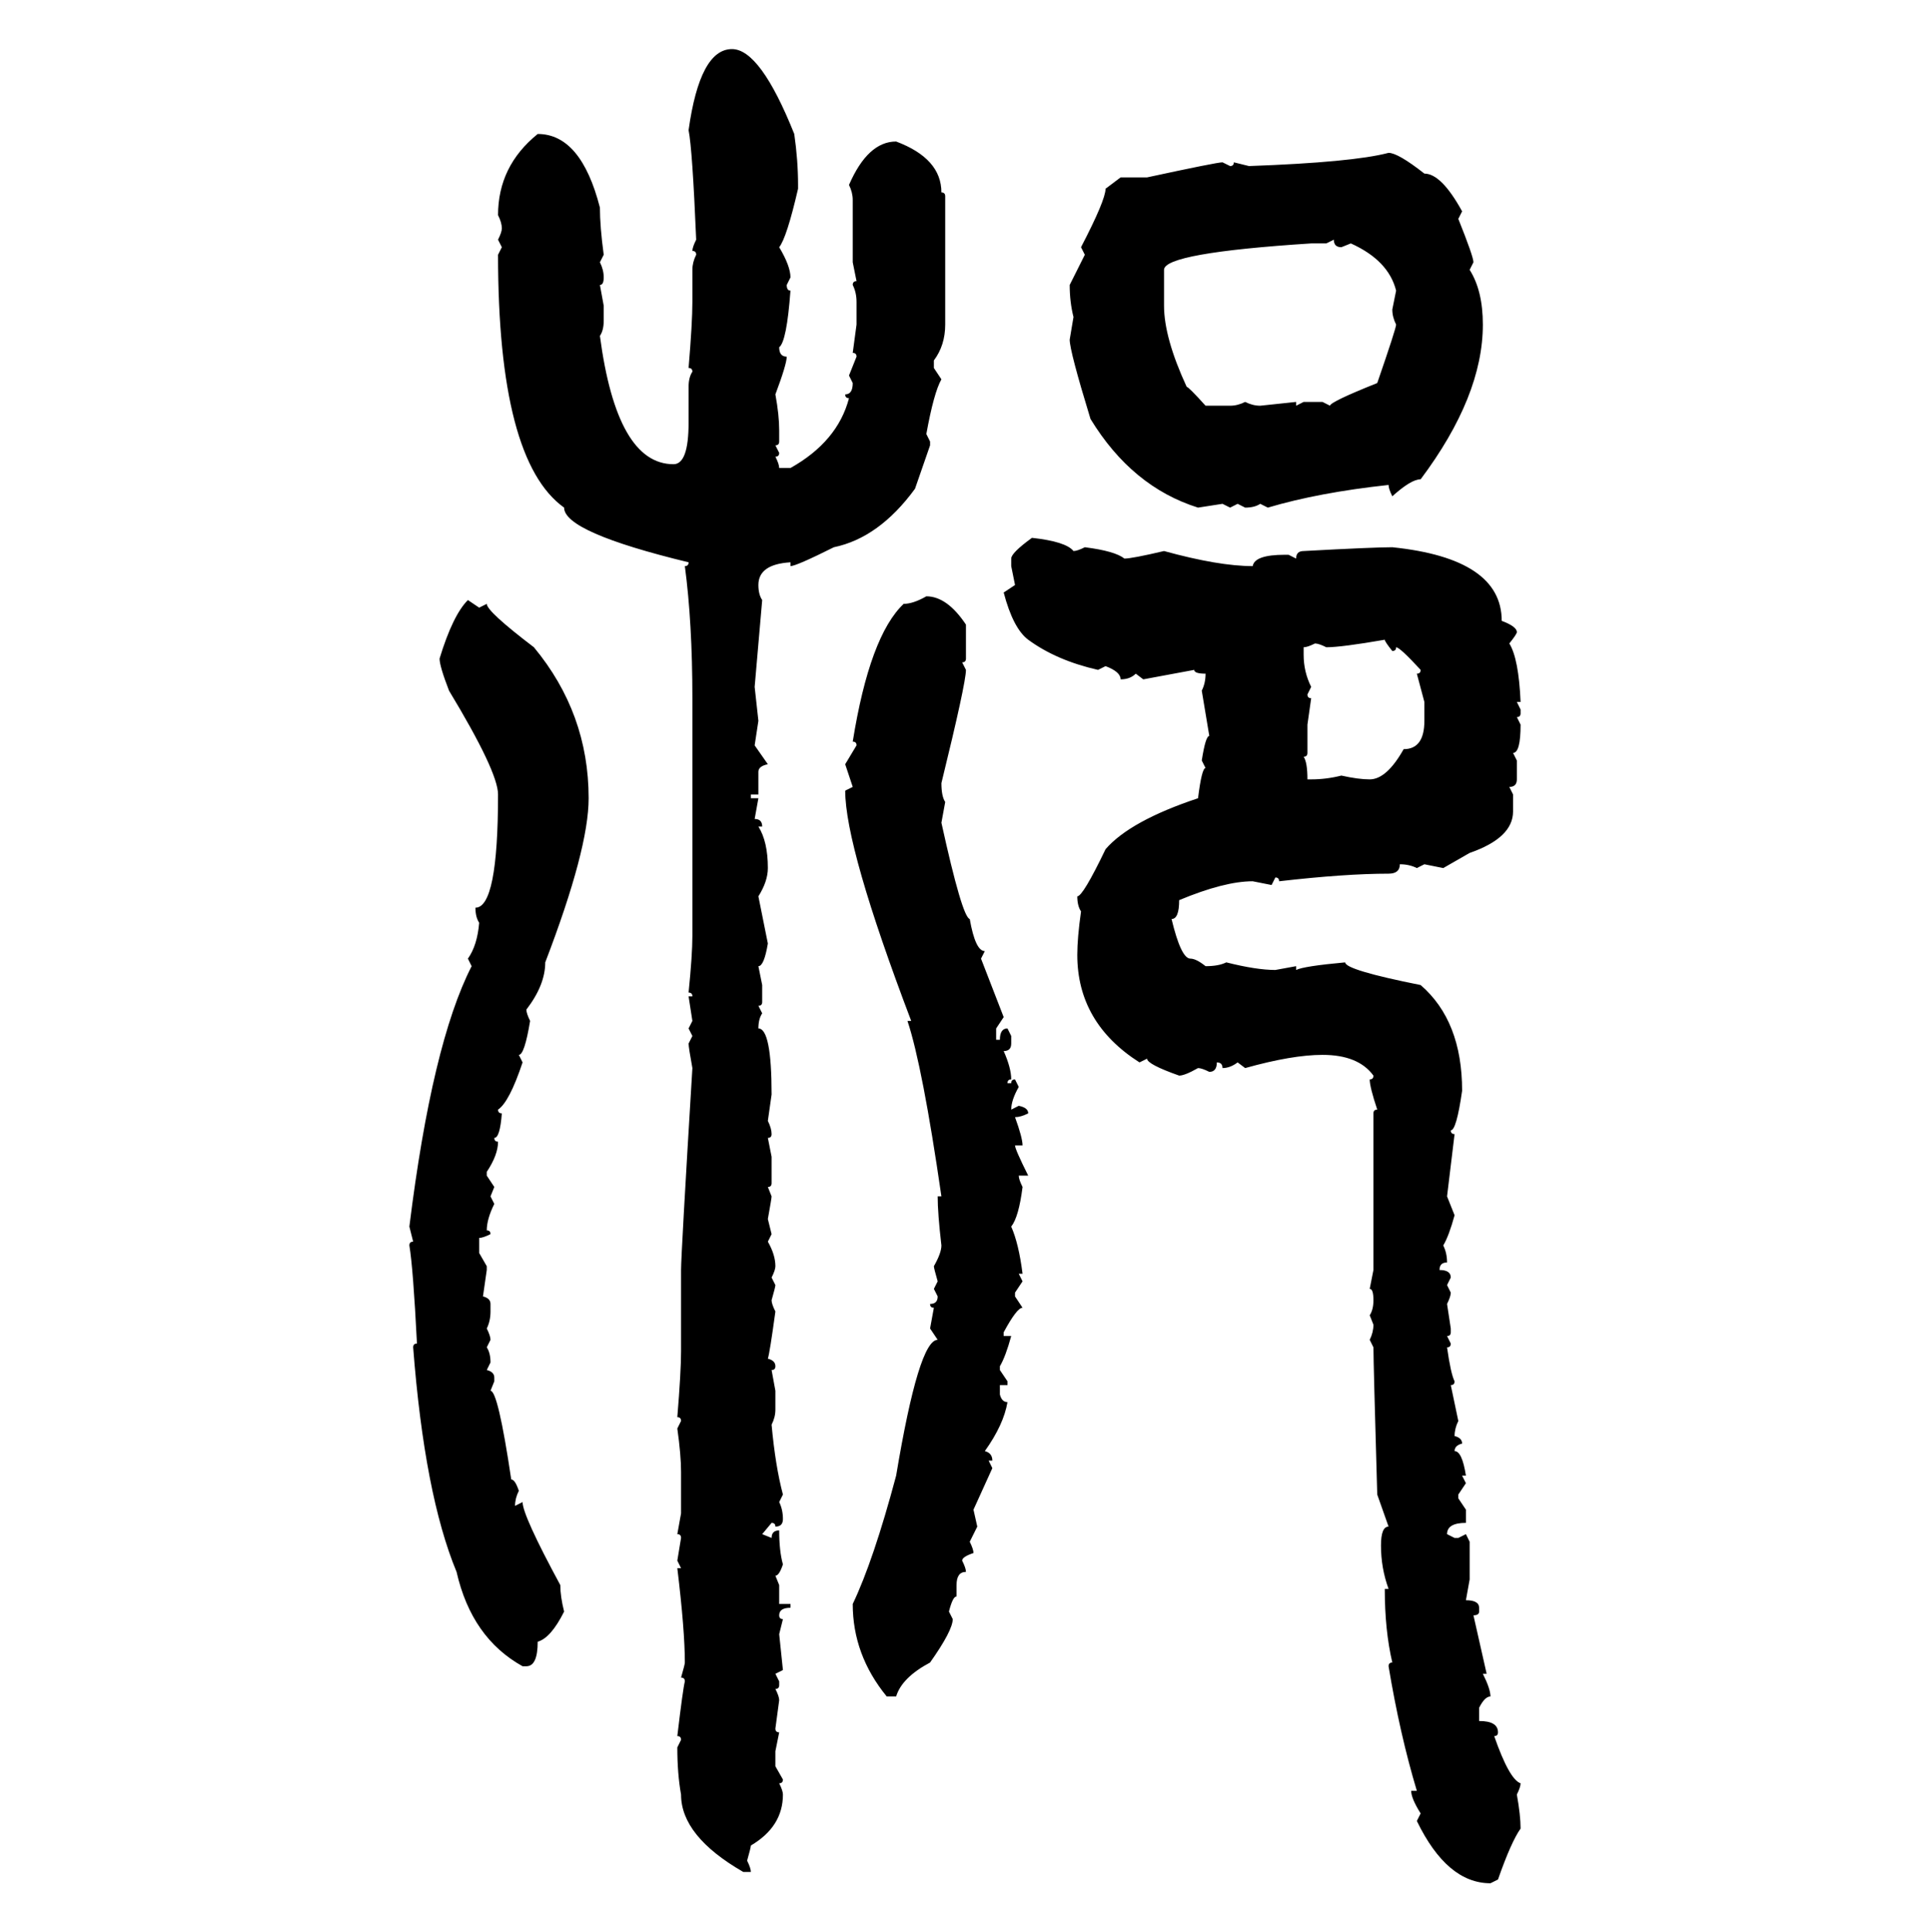 <svg xmlns="http://www.w3.org/2000/svg" xmlns:xlink="http://www.w3.org/1999/xlink" width="299.707" height="300"><path d="M113.67 7.62L113.67 7.62Q118.07 7.62 123.34 20.80L123.34 20.80Q123.93 24.90 123.93 28.71L123.93 28.71L123.93 29.30Q122.17 36.91 121.00 38.38L121.00 38.38Q122.75 41.31 122.75 43.07L122.75 43.07L122.17 44.24Q122.17 45.12 122.75 45.12L122.75 45.12Q122.17 53.03 121.00 53.91L121.00 53.91Q121.00 55.37 122.17 55.37L122.17 55.37Q122.17 56.54 120.41 61.23L120.41 61.23Q121.00 64.45 121.00 66.80L121.00 66.80L121.00 68.55Q121.00 69.14 120.41 69.14L120.41 69.14L121.00 70.31Q121.00 70.90 120.41 70.90L120.41 70.90Q121.00 72.07 121.00 72.66L121.00 72.66L122.75 72.66Q130.08 68.55 131.84 61.82L131.84 61.82Q131.25 61.82 131.25 61.23L131.25 61.23Q132.42 61.23 132.42 59.47L132.42 59.47L131.84 58.30L133.01 55.37Q133.01 54.79 132.42 54.79L132.42 54.79L133.01 50.39L133.01 46.88Q133.01 45.41 132.42 44.24L132.42 44.24Q132.42 43.65 133.01 43.65L133.01 43.65L132.42 40.72L132.42 31.05Q132.42 29.88 131.84 28.71L131.84 28.71Q134.77 21.97 139.16 21.97L139.16 21.97Q146.19 24.61 146.19 29.88L146.19 29.88Q146.78 29.88 146.78 30.47L146.78 30.47L146.78 50.39Q146.78 53.61 145.02 55.96L145.02 55.96L145.02 57.13L146.19 58.89Q145.02 60.94 143.85 67.38L143.85 67.38L144.43 68.55L144.43 69.14L142.09 75.88Q136.52 83.50 129.49 84.96L129.49 84.96Q123.63 87.89 122.75 87.89L122.75 87.89L122.75 87.30Q117.77 87.60 117.77 90.82L117.77 90.82Q117.77 92.29 118.36 93.16L118.36 93.16L117.19 106.64L117.77 111.91L117.19 115.72L119.24 118.65Q117.77 118.95 117.77 119.82L117.77 119.82L117.77 123.34L116.60 123.34L116.60 123.93L117.77 123.93L117.19 127.15Q118.36 127.15 118.36 128.32L118.36 128.32L117.77 128.32Q119.24 130.66 119.24 134.77L119.24 134.77Q119.24 136.82 117.77 139.16L117.77 139.16L119.24 146.48Q118.65 150 117.77 150L117.77 150L118.36 152.93L118.36 155.57Q118.36 156.15 117.77 156.15L117.77 156.15L118.36 157.32Q117.77 158.20 117.77 159.67L117.77 159.67Q119.82 159.67 119.82 169.92L119.82 169.92L119.24 174.02Q119.82 175.20 119.82 176.07L119.82 176.07Q119.82 176.66 119.24 176.66L119.24 176.66L119.82 179.59L119.82 183.69Q119.82 184.28 119.24 184.28L119.24 184.28L119.82 185.74Q119.82 186.04 119.24 189.26L119.24 189.26L119.82 191.60L119.24 192.77Q120.41 194.82 120.41 196.58L120.41 196.58Q120.41 197.17 119.82 198.34L119.82 198.34L120.41 199.51Q120.41 199.80 119.82 201.86L119.82 201.86Q119.82 202.44 120.41 203.61L120.41 203.61Q119.53 210.06 119.24 210.94L119.24 210.94Q120.41 211.23 120.41 212.11L120.41 212.11Q120.41 212.70 119.82 212.70L119.82 212.70L120.41 215.92L120.41 218.85Q120.41 220.02 119.82 221.19L119.82 221.19Q120.41 227.64 121.58 232.03L121.58 232.03L121.00 233.20Q121.58 234.38 121.58 235.84L121.58 235.84Q121.58 237.01 120.41 237.01L120.41 237.01Q120.41 236.43 119.82 236.43L119.82 236.43L118.36 238.18L119.82 238.77Q119.82 237.60 121.00 237.60L121.00 237.60Q121.00 240.82 121.58 242.87L121.58 242.87Q121.00 244.63 120.41 244.63L120.41 244.63L121.00 246.09L121.00 249.02L122.75 249.02L122.75 249.61Q121.00 249.61 121.00 250.78L121.00 250.78Q121.00 251.37 121.58 251.37L121.58 251.37L121.00 253.71L121.58 259.28L120.41 259.86L121.00 261.04L121.00 261.62Q121.00 262.21 120.41 262.21L120.41 262.21Q121.00 263.38 121.00 263.96L121.00 263.96L120.41 268.36Q120.41 268.95 121.00 268.95L121.00 268.95L120.41 271.88L120.41 274.22L121.58 276.27Q121.58 276.86 121.00 276.86L121.00 276.86Q121.58 278.03 121.58 278.61L121.58 278.61Q121.58 283.59 116.60 286.52L116.60 286.52Q116.60 286.82 116.02 288.87L116.02 288.87Q116.60 290.04 116.60 290.63L116.60 290.63L115.43 290.63Q105.76 285.06 105.76 278.61L105.76 278.61Q105.18 275.39 105.18 271.29L105.18 271.29L105.76 270.12Q105.76 269.53 105.18 269.53L105.18 269.53Q106.05 262.21 106.35 261.04L106.35 261.04Q106.35 260.45 105.76 260.45L105.76 260.45Q106.35 258.40 106.35 258.11L106.35 258.11Q106.35 253.13 105.18 243.46L105.18 243.46L105.76 243.46L105.18 242.29L105.76 238.77Q105.76 238.18 105.18 238.18L105.18 238.18L105.76 234.96L105.76 228.52Q105.76 225.88 105.18 221.78L105.18 221.78L105.76 220.61Q105.76 220.02 105.18 220.02L105.18 220.02Q105.76 212.99 105.76 209.77L105.76 209.77L105.76 197.17Q105.76 194.82 107.52 165.82L107.52 165.82Q106.93 162.60 106.93 162.01L106.93 162.01L107.52 160.84L106.93 159.67L107.52 158.50L106.93 154.69L107.52 154.69Q107.52 154.10 106.93 154.10L106.93 154.10Q107.52 148.24 107.52 145.31L107.52 145.31L107.52 108.40Q107.52 96.68 106.35 87.89L106.35 87.89Q106.93 87.89 106.93 87.30L106.93 87.30Q87.60 82.62 87.60 78.81L87.60 78.81Q77.34 71.48 77.34 39.55L77.34 39.55L77.93 38.38L77.34 37.21Q77.93 36.04 77.93 35.45L77.93 35.45Q77.93 34.57 77.34 33.40L77.34 33.40Q77.34 25.78 83.50 20.80L83.50 20.80Q90.23 20.80 93.16 32.23L93.16 32.23Q93.16 35.16 93.75 39.55L93.75 39.55L93.16 40.72Q93.75 41.89 93.75 43.07L93.75 43.07Q93.75 44.24 93.16 44.24L93.16 44.24L93.75 47.46L93.75 49.80Q93.75 51.27 93.16 52.15L93.16 52.15Q95.80 72.07 104.59 72.07L104.59 72.07Q106.93 72.07 106.93 65.63L106.93 65.63L106.93 60.06Q106.93 58.59 107.52 57.71L107.52 57.71Q107.52 57.13 106.93 57.13L106.93 57.13Q107.52 50.10 107.52 46.88L107.52 46.88L107.52 41.89Q107.52 40.72 108.11 39.55L108.11 39.55Q108.11 38.96 107.52 38.96L107.52 38.96Q107.52 38.38 108.11 37.21L108.11 37.21Q107.52 23.14 106.93 20.21L106.93 20.21Q108.69 7.62 113.67 7.62ZM215.63 23.73L215.63 23.73Q217.09 23.73 221.19 26.95L221.19 26.95Q223.83 26.95 227.05 32.81L227.05 32.81L226.46 33.98Q228.81 39.84 228.81 40.72L228.81 40.72L228.22 41.89Q230.27 45.12 230.27 50.39L230.27 50.39Q230.27 61.52 220.61 74.41L220.61 74.41Q219.14 74.41 216.21 77.05L216.21 77.05Q215.63 75.88 215.63 75.29L215.63 75.29Q204.79 76.46 196.88 78.81L196.88 78.81L195.70 78.22Q194.82 78.81 193.36 78.81L193.36 78.81L192.19 78.22L191.02 78.81L189.84 78.22L186.04 78.81Q175.78 75.59 169.34 65.04L169.34 65.04Q166.11 54.49 166.11 52.73L166.11 52.73L166.70 49.22Q166.11 46.88 166.11 44.24L166.11 44.24L168.46 39.55L167.87 38.38Q171.68 31.05 171.68 29.30L171.68 29.30L174.02 27.54L178.13 27.54Q188.96 25.20 189.84 25.20L189.84 25.20L191.02 25.78Q191.60 25.78 191.60 25.20L191.60 25.20L193.95 25.78Q210.06 25.20 215.63 23.73ZM207.13 37.21L205.96 37.79L203.61 37.79Q180.76 39.26 180.76 41.89L180.76 41.89L180.76 47.46Q180.76 52.44 184.28 60.06L184.28 60.06Q184.57 60.06 187.21 62.99L187.21 62.99L191.02 62.99Q192.19 62.99 193.36 62.40L193.36 62.40Q194.53 62.99 195.70 62.99L195.70 62.99L201.27 62.40L201.27 62.99L202.44 62.40L205.37 62.40L206.54 62.99Q206.54 62.40 213.87 59.47L213.87 59.47Q216.80 50.98 216.80 50.39L216.80 50.39Q216.21 49.22 216.21 48.05L216.21 48.05L216.80 45.12Q215.63 40.43 209.77 37.79L209.77 37.79L208.30 38.38Q207.13 38.38 207.13 37.21L207.13 37.21ZM160.25 83.50L160.25 83.50Q165.53 84.08 166.70 85.55L166.70 85.55Q167.29 85.55 168.46 84.96L168.46 84.96Q173.14 85.55 174.61 86.72L174.61 86.72Q175.78 86.72 180.76 85.55L180.76 85.55Q189.26 87.89 194.53 87.89L194.53 87.89Q194.82 86.13 199.51 86.13L199.51 86.13L200.10 86.13L201.27 86.72Q201.27 85.55 202.44 85.55L202.44 85.55Q213.28 84.96 216.21 84.96L216.21 84.96Q233.20 86.72 233.20 96.39L233.20 96.39Q235.55 97.27 235.55 98.14L235.55 98.14Q235.55 98.44 234.38 99.90L234.38 99.90Q235.84 102.25 236.13 108.98L236.13 108.98L235.55 108.98L236.13 110.16L236.13 110.74Q236.13 111.33 235.55 111.33L235.55 111.33L236.13 112.50Q236.13 116.89 234.96 116.89L234.96 116.89L235.55 118.07L235.55 121.00Q235.55 122.17 234.38 122.17L234.38 122.17L234.96 123.34L234.96 125.98Q234.96 130.08 228.22 132.42L228.22 132.42L224.12 134.77L221.19 134.18L220.02 134.77Q218.85 134.18 217.38 134.18L217.38 134.18Q217.38 135.64 215.63 135.64L215.63 135.64Q208.89 135.64 198.63 136.82L198.63 136.82Q198.63 136.23 198.05 136.23L198.05 136.23L197.46 137.40L194.53 136.82Q190.14 136.82 183.11 139.75L183.11 139.75Q183.11 142.68 181.93 142.68L181.93 142.68Q183.40 148.83 184.86 148.83L184.86 148.83Q185.74 148.83 187.21 150L187.21 150Q189.26 150 190.43 149.41L190.43 149.41Q195.12 150.59 198.05 150.59L198.05 150.59L201.27 150L201.27 150.59Q202.44 150 208.89 149.41L208.89 149.41Q208.89 150.59 220.61 152.93L220.61 152.93Q227.05 158.50 227.05 169.34L227.05 169.34Q226.17 175.49 225.29 175.49L225.29 175.49Q225.29 176.07 225.88 176.07L225.88 176.07L224.71 185.74L225.88 188.67Q225 191.89 224.12 193.36L224.12 193.36Q224.71 194.53 224.71 196.00L224.71 196.00Q223.54 196.00 223.54 197.17L223.54 197.17Q225.29 197.17 225.29 198.34L225.29 198.34L224.71 199.51L225.29 200.68Q225.29 201.27 224.71 202.44L224.71 202.44L225.29 206.25L225.29 206.84Q225.29 207.42 224.71 207.42L224.71 207.42L225.29 208.59Q225.29 209.18 224.71 209.18L224.71 209.18Q225.29 213.28 225.88 214.45L225.88 214.45Q225.88 215.04 225.29 215.04L225.29 215.04L226.46 220.61Q225.88 221.78 225.88 222.95L225.88 222.95Q227.05 223.24 227.05 224.12L227.05 224.12Q225.88 224.41 225.88 225.29L225.88 225.29Q227.05 225.29 227.64 229.10L227.64 229.10L227.05 229.10L227.64 230.27L226.46 232.03L226.46 232.62L227.64 234.38L227.64 236.43Q224.71 236.43 224.71 238.18L224.71 238.18L225.88 238.77L226.46 238.77L227.64 238.18L228.22 239.36L228.22 245.21L227.64 248.44Q229.69 248.44 229.69 249.61L229.69 249.61L229.69 250.20Q229.69 250.78 228.81 250.78L228.81 250.78L230.86 259.86L230.27 259.86Q231.45 262.21 231.45 263.38L231.45 263.38Q230.57 263.38 229.69 265.14L229.69 265.14L229.69 267.19Q232.62 267.19 232.62 268.95L232.62 268.95Q232.62 269.53 232.03 269.53L232.03 269.53Q234.38 276.27 236.13 276.86L236.13 276.86Q236.13 277.44 235.55 278.61L235.55 278.61Q236.13 281.84 236.13 283.89L236.13 283.89Q234.67 285.94 232.62 291.80L232.62 291.80L231.45 292.38Q224.71 292.38 220.02 282.71L220.02 282.71L220.61 281.54Q219.14 279.20 219.14 278.03L219.14 278.03L220.02 278.03Q217.38 269.24 215.63 258.69L215.63 258.69Q215.63 258.11 216.21 258.11L216.21 258.11Q215.04 253.13 215.04 246.68L215.04 246.68L215.63 246.68Q214.45 243.46 214.45 239.94L214.45 239.94Q214.45 237.01 215.63 237.01L215.63 237.01L213.87 232.03Q213.28 211.52 213.28 209.18L213.28 209.18L212.70 208.01Q213.28 206.84 213.28 205.66L213.28 205.66L212.70 204.20Q213.28 203.32 213.28 201.86L213.28 201.86Q213.28 200.10 212.70 200.10L212.70 200.10L213.28 197.17L213.28 172.85Q213.28 172.27 213.87 172.27L213.87 172.27Q212.70 168.75 212.70 167.58L212.70 167.58Q213.28 167.58 213.28 166.99L213.28 166.99Q210.94 163.77 205.37 163.77L205.37 163.77Q200.68 163.77 193.36 165.82L193.36 165.82L192.19 164.94Q191.02 165.82 189.84 165.82L189.84 165.82Q189.84 164.94 188.96 164.94L188.96 164.94Q188.96 166.41 187.79 166.41L187.79 166.41Q186.62 165.82 186.04 165.82L186.04 165.82Q183.98 166.99 183.11 166.99L183.11 166.99Q178.13 165.23 178.13 164.36L178.13 164.36L176.95 164.94Q167.29 158.79 167.29 148.24L167.29 148.24Q167.29 145.61 167.87 141.50L167.87 141.50Q167.29 140.63 167.29 139.16L167.29 139.16Q168.16 139.16 171.68 131.84L171.68 131.84Q175.49 127.44 186.04 123.93L186.04 123.93Q186.62 119.24 187.21 119.24L187.21 119.24L186.62 118.07Q187.21 114.26 187.79 114.26L187.79 114.26L186.62 107.23Q187.21 106.05 187.21 104.59L187.21 104.59Q185.45 104.59 185.45 104.00L185.45 104.00L177.54 105.47L176.37 104.59Q175.49 105.47 174.02 105.47L174.02 105.47Q174.02 104.30 171.68 103.42L171.68 103.42L170.51 104.00Q164.06 102.54 159.67 99.32L159.67 99.32Q157.32 97.56 155.86 91.99L155.86 91.99L157.62 90.82L157.03 87.89L157.03 86.72Q157.03 85.84 160.25 83.50ZM143.85 92.58L143.85 92.58Q147.07 92.58 150 96.97L150 96.97L150 102.25Q150 102.83 149.41 102.83L149.41 102.83L150 104.00Q150 106.05 146.19 121.58L146.19 121.58Q146.19 123.63 146.78 124.51L146.78 124.51L146.19 127.73Q149.41 142.38 150.59 142.68L150.59 142.68Q151.46 147.66 152.93 147.66L152.93 147.66L152.34 148.83L155.86 157.91L154.69 159.67L154.69 161.43L155.27 161.43Q155.27 159.67 156.45 159.67L156.45 159.67L157.03 160.84L157.03 162.01Q157.03 163.18 155.86 163.18L155.86 163.18Q157.03 165.82 157.03 167.58L157.03 167.58Q156.45 167.58 156.45 168.16L156.45 168.16L157.03 168.16Q157.03 167.58 157.62 167.58L157.62 167.58L158.20 168.75Q157.03 170.80 157.03 172.27L157.03 172.27L158.20 171.68Q159.67 171.97 159.67 172.85L159.67 172.85Q158.50 173.44 157.62 173.44L157.62 173.44Q158.79 176.66 158.79 177.83L158.79 177.83L157.62 177.83Q157.62 178.42 159.67 182.52L159.67 182.52L158.20 182.52Q158.20 183.11 158.79 184.28L158.79 184.28Q158.20 188.96 157.03 190.43L157.03 190.43Q158.20 193.07 158.79 197.75L158.79 197.75L158.20 197.75L158.79 198.93L157.62 200.68L157.62 201.27L158.79 203.03Q157.91 203.03 155.86 206.84L155.86 206.84L155.86 207.42L157.03 207.42Q156.15 210.64 155.27 212.11L155.27 212.11L155.27 212.70L156.45 214.45L156.45 215.04L155.27 215.04L155.27 216.50Q155.57 217.68 156.45 217.68L156.45 217.68Q155.86 221.19 152.93 225.29L152.93 225.29Q154.10 225.59 154.10 226.76L154.10 226.76L153.52 226.76L154.10 227.93L151.17 234.38L151.76 237.01L150.59 239.36Q151.17 240.53 151.17 241.11L151.17 241.11Q149.41 241.70 149.41 242.29L149.41 242.29Q150 243.46 150 244.04L150 244.04Q148.54 244.04 148.54 246.09L148.54 246.09L148.54 247.85Q147.95 247.85 147.36 250.20L147.36 250.20L147.95 251.37Q147.95 253.13 144.43 258.11L144.43 258.11Q140.04 260.45 139.16 263.38L139.16 263.38L137.70 263.38Q132.42 256.93 132.42 249.02L132.42 249.02Q135.64 242.29 139.16 229.10L139.16 229.10Q142.68 208.01 145.61 208.01L145.61 208.01L144.43 206.25L145.02 203.03Q144.43 203.03 144.43 202.44L144.43 202.44Q145.61 202.44 145.61 201.27L145.61 201.27L145.02 200.10L145.61 198.93Q145.02 196.88 145.02 196.58L145.02 196.58Q146.19 194.53 146.19 193.36L146.19 193.36Q145.61 188.38 145.61 185.74L145.61 185.74L146.19 185.74Q143.26 165.53 140.92 158.50L140.92 158.50L141.50 158.50Q131.25 131.54 131.25 122.75L131.25 122.75L132.42 122.17L131.25 118.65L133.01 115.72Q133.01 115.14 132.42 115.14L132.42 115.14Q135.06 98.73 140.33 93.75L140.33 93.75Q141.80 93.75 143.85 92.58ZM72.66 93.16L72.66 93.16L74.41 94.34L75.59 93.75Q75.59 94.92 82.91 100.49L82.91 100.49Q91.41 110.74 91.41 123.93L91.41 123.93Q91.41 131.84 84.67 149.41L84.67 149.41Q84.67 152.93 81.74 156.74L81.74 156.74Q81.74 157.32 82.32 158.50L82.32 158.50Q81.45 163.77 80.57 163.77L80.57 163.77L81.15 164.94Q79.10 171.09 77.34 172.27L77.34 172.27Q77.34 172.85 77.93 172.85L77.93 172.85Q77.64 176.66 76.76 176.66L76.76 176.66Q76.76 177.25 77.34 177.25L77.34 177.25Q77.34 179.30 75.59 181.93L75.59 181.93L75.59 182.52L76.76 184.28L76.17 185.74L76.76 186.91Q75.59 189.26 75.59 191.02L75.59 191.02Q76.17 191.02 76.17 191.60L76.17 191.60Q75 192.19 74.41 192.19L74.41 192.19L74.41 194.53L75.59 196.58L75.59 197.17L75 201.27Q76.17 201.56 76.17 202.44L76.17 202.44L76.17 203.61Q76.17 205.08 75.59 206.25L75.59 206.25Q76.17 207.42 76.17 208.01L76.17 208.01L75.59 209.18Q76.17 210.06 76.17 211.52L76.17 211.52L75.59 212.70Q76.76 212.99 76.76 213.87L76.76 213.87L76.76 214.45L76.17 215.92Q77.34 215.92 79.39 229.69L79.39 229.69Q79.98 229.69 80.57 231.45L80.57 231.45Q79.98 232.62 79.98 233.79L79.98 233.79L81.15 233.20Q81.15 235.25 87.01 246.09L87.01 246.09Q87.01 247.85 87.60 250.20L87.60 250.20Q85.55 254.30 83.50 254.88L83.50 254.88Q83.50 258.69 81.74 258.69L81.74 258.69L81.15 258.69Q73.24 254.30 70.90 244.04L70.90 244.04Q65.92 232.03 64.16 209.18L64.16 209.18Q64.16 208.59 64.75 208.59L64.75 208.59Q64.16 196.88 63.57 193.36L63.57 193.36Q63.57 192.77 64.16 192.77L64.16 192.77L63.57 190.43Q67.09 162.01 73.24 150L73.24 150L72.66 148.83Q74.12 146.78 74.41 143.26L74.41 143.26Q73.83 142.38 73.83 140.92L73.83 140.92Q77.34 140.92 77.34 123.34L77.34 123.34Q77.34 119.82 69.73 107.23L69.73 107.23Q68.26 103.42 68.26 102.25L68.26 102.25Q70.31 95.51 72.66 93.16ZM205.96 100.49L205.96 100.49Q204.79 99.90 204.20 99.90L204.20 99.90Q203.03 100.49 202.44 100.49L202.44 100.49L202.44 101.66Q202.44 104.30 203.61 106.64L203.61 106.64L203.03 107.81Q203.03 108.40 203.61 108.40L203.61 108.40L203.03 112.50L203.03 116.89Q203.03 117.48 202.44 117.48L202.44 117.48Q203.03 118.36 203.03 121.00L203.03 121.00L203.61 121.00Q205.96 121.00 208.30 120.41L208.30 120.41Q210.94 121.00 212.70 121.00L212.70 121.00Q215.33 121.00 217.97 116.31L217.97 116.31Q221.19 116.31 221.19 111.91L221.19 111.91L221.19 108.98L220.02 104.59Q220.61 104.59 220.61 104.00L220.61 104.00Q217.38 100.49 216.80 100.49L216.80 100.49Q216.80 101.07 216.21 101.07L216.21 101.07Q215.04 99.61 215.04 99.32L215.04 99.32Q208.30 100.49 205.96 100.49Z"/></svg>